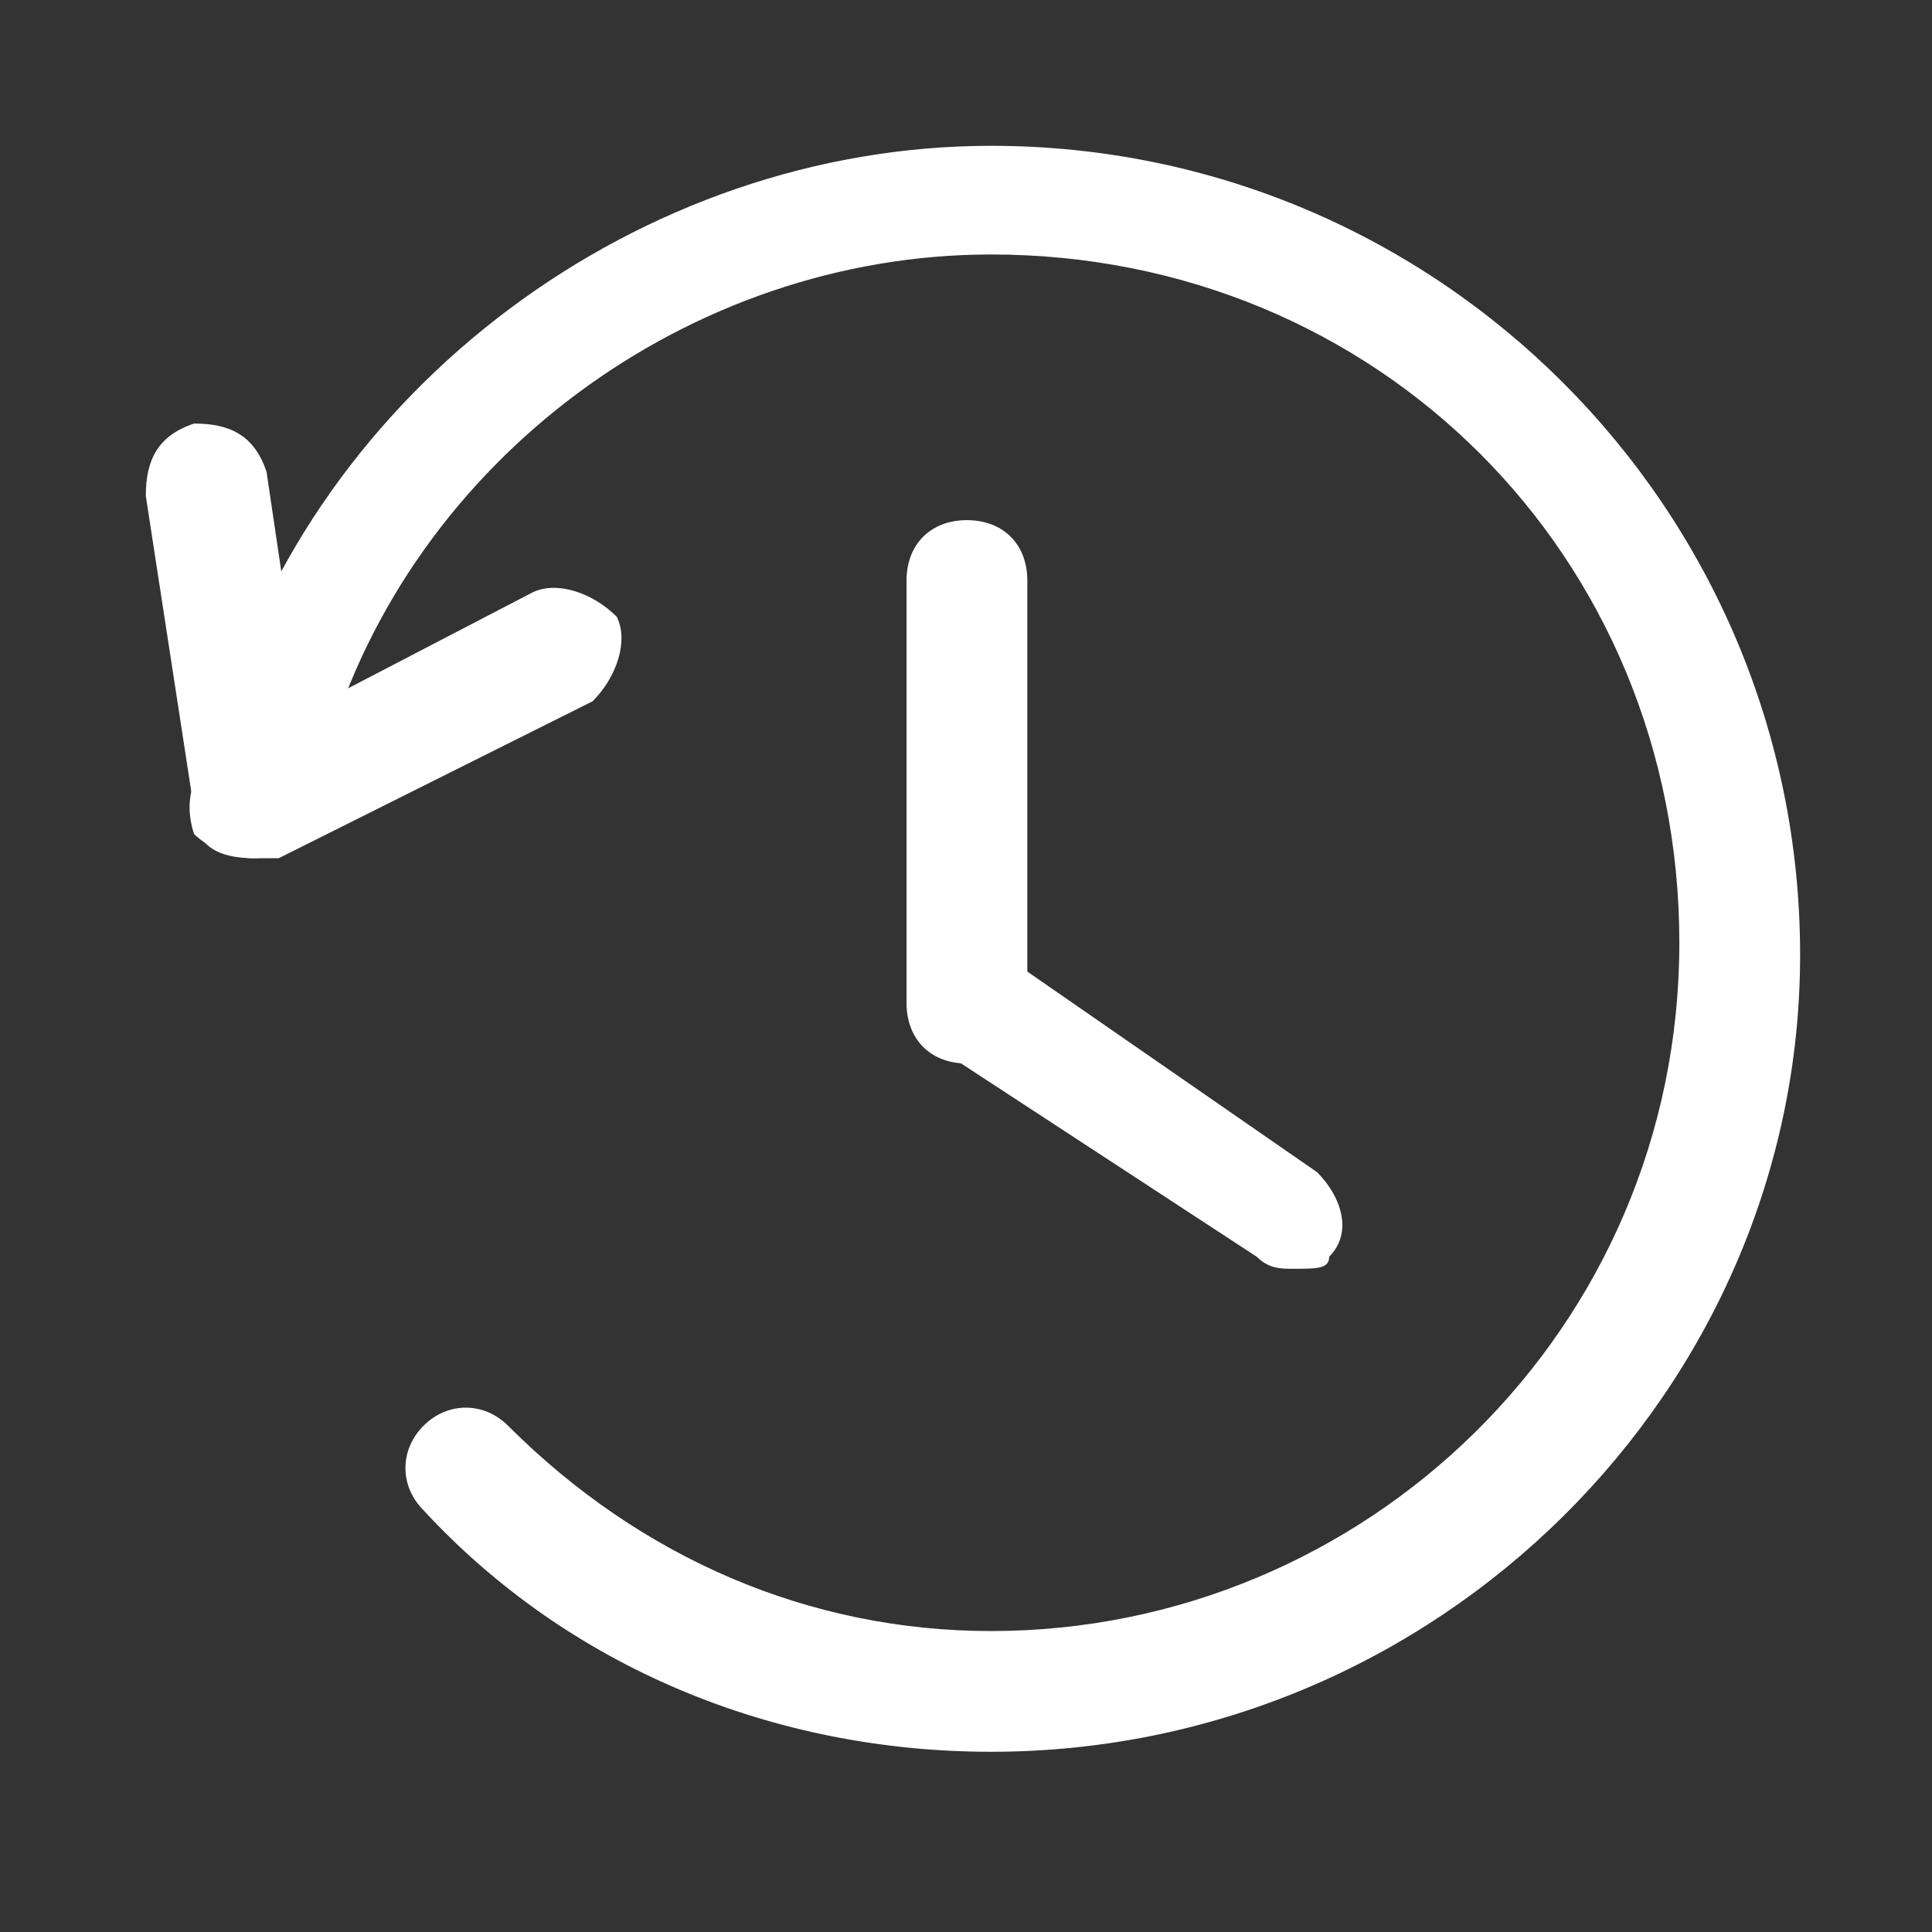 <svg width="53" height="53" viewBox="0 0 53 53" fill="none" xmlns="http://www.w3.org/2000/svg">
<rect x="0" y="0" width="53" height="53" fill="#333333" stroke="none"/>
<path d="M35.469 34.806C35.138 34.806 34.806 34.806 34.475 34.475L25.863 28.844C24.869 28.181 24.869 27.187 25.2 26.525C25.863 25.862 26.856 25.531 27.519 26.194L36.131 32.156C36.794 32.819 37.125 33.812 36.463 34.475C36.463 34.806 36.131 34.806 35.469 34.806Z" fill="white"/>
<path d="M26.525 29.175C25.532 29.175 24.869 28.512 24.869 27.519V15.925C24.869 14.931 25.532 14.269 26.525 14.269C27.519 14.269 28.182 14.931 28.182 15.925V27.519C28.182 28.512 27.519 29.175 26.525 29.175Z" fill="white"/>
<path d="M27.188 48.056C21.225 48.056 15.594 45.737 11.619 41.431C10.957 40.769 10.957 39.775 11.619 39.112C12.281 38.45 13.275 38.45 13.938 39.112C17.581 42.756 22.219 44.744 27.188 44.744C37.456 44.744 46.069 36.462 46.069 25.863C46.069 15.262 37.788 6.981 27.188 6.981C18.907 6.981 11.288 12.613 8.969 20.562C8.969 21.556 7.975 22.219 7.313 21.887C6.319 21.556 5.988 20.562 5.988 19.9C8.638 10.625 17.581 4 27.188 4C39.444 4 49.382 13.938 49.382 26.194C49.382 38.119 39.444 48.056 27.188 48.056Z" fill="white"/>
<path d="M6.981 23.544C5.987 23.544 5.325 23.212 5.325 22.219L4 13.606C4 12.613 4.331 11.95 5.325 11.619C6.319 11.619 6.981 11.95 7.312 12.944L8.637 21.887C8.637 22.55 7.975 23.544 6.981 23.544Z" fill="white"/>
<path d="M6.982 23.544C6.319 23.544 5.657 23.212 5.325 22.881C4.994 21.887 5.325 20.894 6.319 20.562L14.6 16.256C15.263 15.925 16.257 16.256 16.919 16.919C17.25 17.581 16.919 18.575 16.257 19.238L7.644 23.544H6.982Z" fill="white"/>
</svg>
